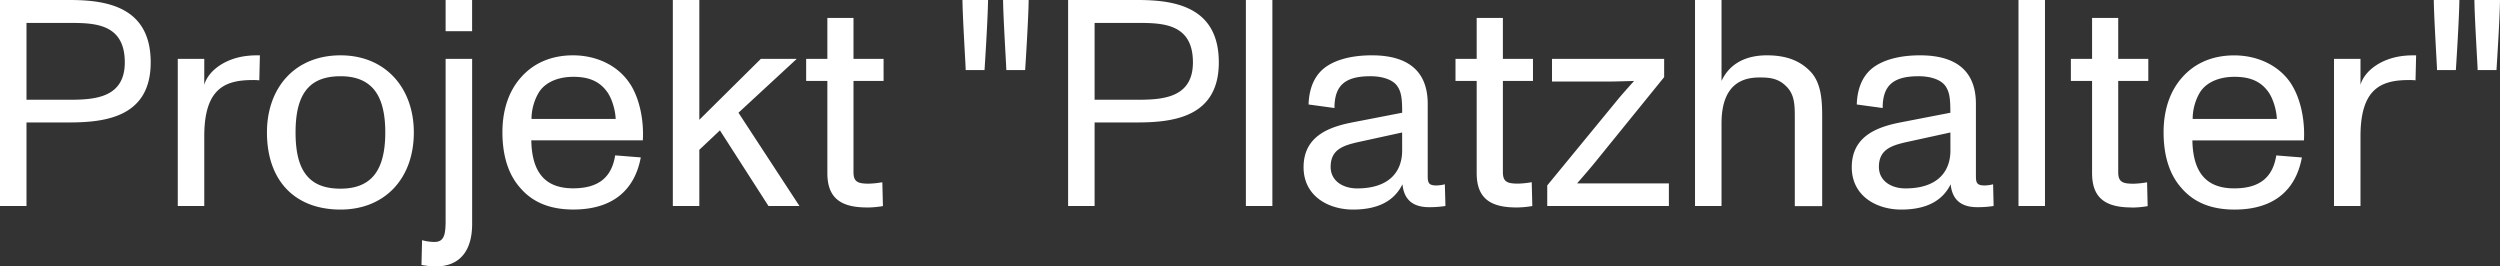 <svg xmlns="http://www.w3.org/2000/svg" viewBox="0 0 1745.04 185.93"><rect x="0" y="0" width="1745.04" height="185.93" fill="#333333" stroke="none"/><defs><style>.cls-1{fill:#fff;}</style></defs><g id="Ebene_2" data-name="Ebene 2"><g id="Ebene_1-2" data-name="Ebene 1"><path class="cls-1" d="M1742.58,48.9c.2-3.09,2.26-34.72,2.46-48.9h-17.87c.2,14.18,2.26,45.81,2.26,48.9Zm-28.35,0c.2-3.09,2.26-34.72,2.46-48.9h-17.87c.2,14.18,2.26,45.81,2.26,48.9Zm-34.72-10.07c-16.85,1.23-29,10.48-31.85,20.34V41.09h-18.49V143.81h18.49V95.12c0-33.07,14.18-39.24,33.69-39.24a31.24,31.24,0,0,1,4.73.21l.41-17.47c-1.44,0-5.34,0-7,.21M1559.73,53.62c11.1,0,18.7,3.29,24,11.1,3.29,4.93,5.34,12.73,5.55,18.28h-58.76a36.55,36.55,0,0,1,4.93-18.28c4.11-6.78,12.74-11.1,24.24-11.1M1599.59,59c-8.42-13.35-23.83-20.34-40.06-20.34-14.79,0-27.33,5.14-36.37,15.41-8.63,9.66-12.94,23-12.94,38.22,0,16,3.9,29.37,12.53,39,8.84,10.27,21.16,15,37,15,26.1,0,42.53-12.33,47-36.37l-17.87-1.43c-2.47,15.61-11.92,23-29.38,23-19.31,0-28.76-10.89-29.18-33.49h77.87c.82-14.59-2.47-29.18-8.63-39m-111.76,85.88a65.74,65.74,0,0,0,11.3-1l-.41-16.64a62,62,0,0,1-9.46,1c-7.6,0-10.68-1.23-10.68-8V56.5h21V41.09h-21V12.53H1460.3V41.09h-14.8V56.5h14.8v64.3c0,16.64,8.42,24,27.53,24M1427.43,0h-18.49V143.81h18.49Zm-66,105c0,14.8-9,26.51-31.43,26.51-10.07,0-18.49-5.35-18.49-15,0-11.71,8-14.79,18.9-17.26l31-6.78Zm29.79,23.63a25,25,0,0,1-6,.82c-6,0-6-2.46-6-7.81V72.52c0-22.39-13.14-33.9-39-33.9-13.15,0-24,2.67-31.43,7.61-8,5.34-12.33,14.38-12.74,26.7l18.08,2.47c0-15.61,7.19-22.19,25.06-22.19,9,0,15.82,2.67,18.7,6.78,3.08,4.32,3.49,9.45,3.49,18.7l-33.9,6.57c-16.23,3.08-34.92,9.25-34.92,31.43,0,20.14,17.25,29.59,34.51,29.59,17.46,0,28.76-6,34.52-17.67q1.53,16,18.49,16a70.14,70.14,0,0,0,11.5-.83ZM1263.9,50.13c-7.4-7.81-17.06-11.51-30.62-11.51-14.38,0-25.88,5.55-31.63,17.88V0h-18.5V143.81h18.5V86.08c0-29.79,17.46-32,26.7-32,5.76,0,12.54.21,18.29,6,6.37,6,6.16,14,6.16,23.42v60.4h19.11V82.38c0-10.88-.21-23.83-8-32.25m-99,93.68V128H1101v-.2c6.16-7,11.5-13.36,12.94-15.2l47.66-58.76V41.09h-78.27V56.91h39.85c3.91,0,11.3-.21,17.26-.41v.2c-3.9,4.32-8.63,9.66-11.5,13.15L1080,129.43v14.38Zm-106.63,1a65.55,65.55,0,0,0,11.3-1l-.41-16.64a61.8,61.8,0,0,1-9.45,1c-7.6,0-10.68-1.23-10.68-8V56.5h21V41.09h-21V12.53h-18.29V41.09h-14.79V56.5h14.79v64.3c0,16.64,8.43,24,27.53,24M978.73,105c0,14.8-9,26.51-31.43,26.51-10.07,0-18.49-5.35-18.49-15,0-11.71,8-14.79,18.9-17.26l31-6.78Zm29.79,23.63a25,25,0,0,1-5.95.82c-6,0-6-2.46-6-7.81V72.52c0-22.39-13.15-33.9-39-33.9-13.15,0-24,2.67-31.43,7.61-8,5.34-12.33,14.38-12.74,26.7l18.08,2.47c0-15.61,7.19-22.19,25.07-22.19,9,0,15.82,2.67,18.69,6.78,3.08,4.32,3.49,9.45,3.49,18.7l-33.89,6.57c-16.23,3.08-34.93,9.25-34.93,31.43,0,20.14,17.26,29.59,34.51,29.59,17.47,0,28.77-6,34.52-17.67q1.54,16,18.49,16a70.26,70.26,0,0,0,11.51-.83ZM888.14,0H869.65V143.81h18.49ZM764.05,16h30c17.47,0,38.63.42,38.63,27.53,0,24.86-21.16,26.1-38.83,26.1H764.05Zm0,127.79V85.47h29.79c25.89,0,56.91-4.11,56.91-41.92,0-39-31-43.55-56.71-43.55H745.56V143.81ZM715.57,48.9c.2-3.09,2.26-34.72,2.46-48.9H700.16c.2,14.18,2.26,45.81,2.26,48.9Zm-28.36,0c.21-3.09,2.26-34.72,2.47-48.9H671.81c.2,14.18,2.26,45.81,2.26,48.9ZM605,144.84a65.74,65.74,0,0,0,11.3-1l-.42-16.64a61.8,61.8,0,0,1-9.45,1c-7.6,0-10.68-1.23-10.68-8V56.5h21V41.09h-21V12.53H577.51V41.09h-14.8V56.5h14.8v64.3c0,16.64,8.42,24,27.53,24m-47-1L515.46,78.69l40.68-37.6H531.08L488.14,83.62V0H469.65V143.81h18.49V104.57L502.52,91l33.9,52.8ZM400.21,53.62c11.09,0,18.69,3.29,24,11.1,3.28,4.93,5.34,12.73,5.54,18.28H371A36.57,36.57,0,0,1,376,64.72c4.1-6.78,12.73-11.1,24.24-11.1M440.07,59C431.64,45.61,416.23,38.62,400,38.62c-14.79,0-27.32,5.14-36.36,15.41C355,63.69,350.7,77,350.7,92.25c0,16,3.9,29.37,12.53,39,8.83,10.27,21.16,15,37,15,26.09,0,42.53-12.33,47.05-36.37l-17.88-1.43c-2.46,15.61-11.91,23-29.38,23-19.31,0-28.76-10.89-29.17-33.49h77.86c.83-14.59-2.46-29.18-8.62-39m-135.8,127c16.23,0,25.27-10.48,25.27-29.58V41.09H311.05v113c0,10.06-1.24,14.79-7.81,14.79a33.73,33.73,0,0,1-8.63-1.23l-.41,17.25a49.13,49.13,0,0,0,10.07,1M329.54,0H311.05V21.78h18.49ZM237.7,131.69c-10.27,0-17.46-2.67-22.39-7.81-6.58-6.77-9-17.66-9-31.43s2.46-24.65,9-31.43c4.93-5.14,12.33-7.81,22.39-7.81,10.48,0,17.67,3.08,22.6,8.42,6.17,6.78,8.63,17.47,8.63,30.82s-2.46,23.83-8.42,30.61c-4.93,5.55-12.33,8.63-22.81,8.63m0,14.59c30.82,0,51.16-21.57,51.16-53.83,0-31-19.72-53.83-51.16-53.83-31.84,0-51.36,22.6-51.36,53.83,0,33.49,19.31,53.83,51.36,53.83M174.42,38.83c-16.85,1.23-29,10.48-31.84,20.34V41.09H124.09V143.81h18.49V95.12c0-33.07,14.17-39.24,33.69-39.24a31.31,31.31,0,0,1,4.73.21l.41-17.47c-1.44,0-5.34,0-7,.21M18.49,16h30c17.46,0,38.62.42,38.62,27.53,0,24.86-21.16,26.1-38.83,26.1H18.49Zm0,127.79V85.47H48.28c25.89,0,56.91-4.11,56.91-41.92,0-39-31-43.55-56.7-43.55H0V143.81Z"/></g></g></svg>